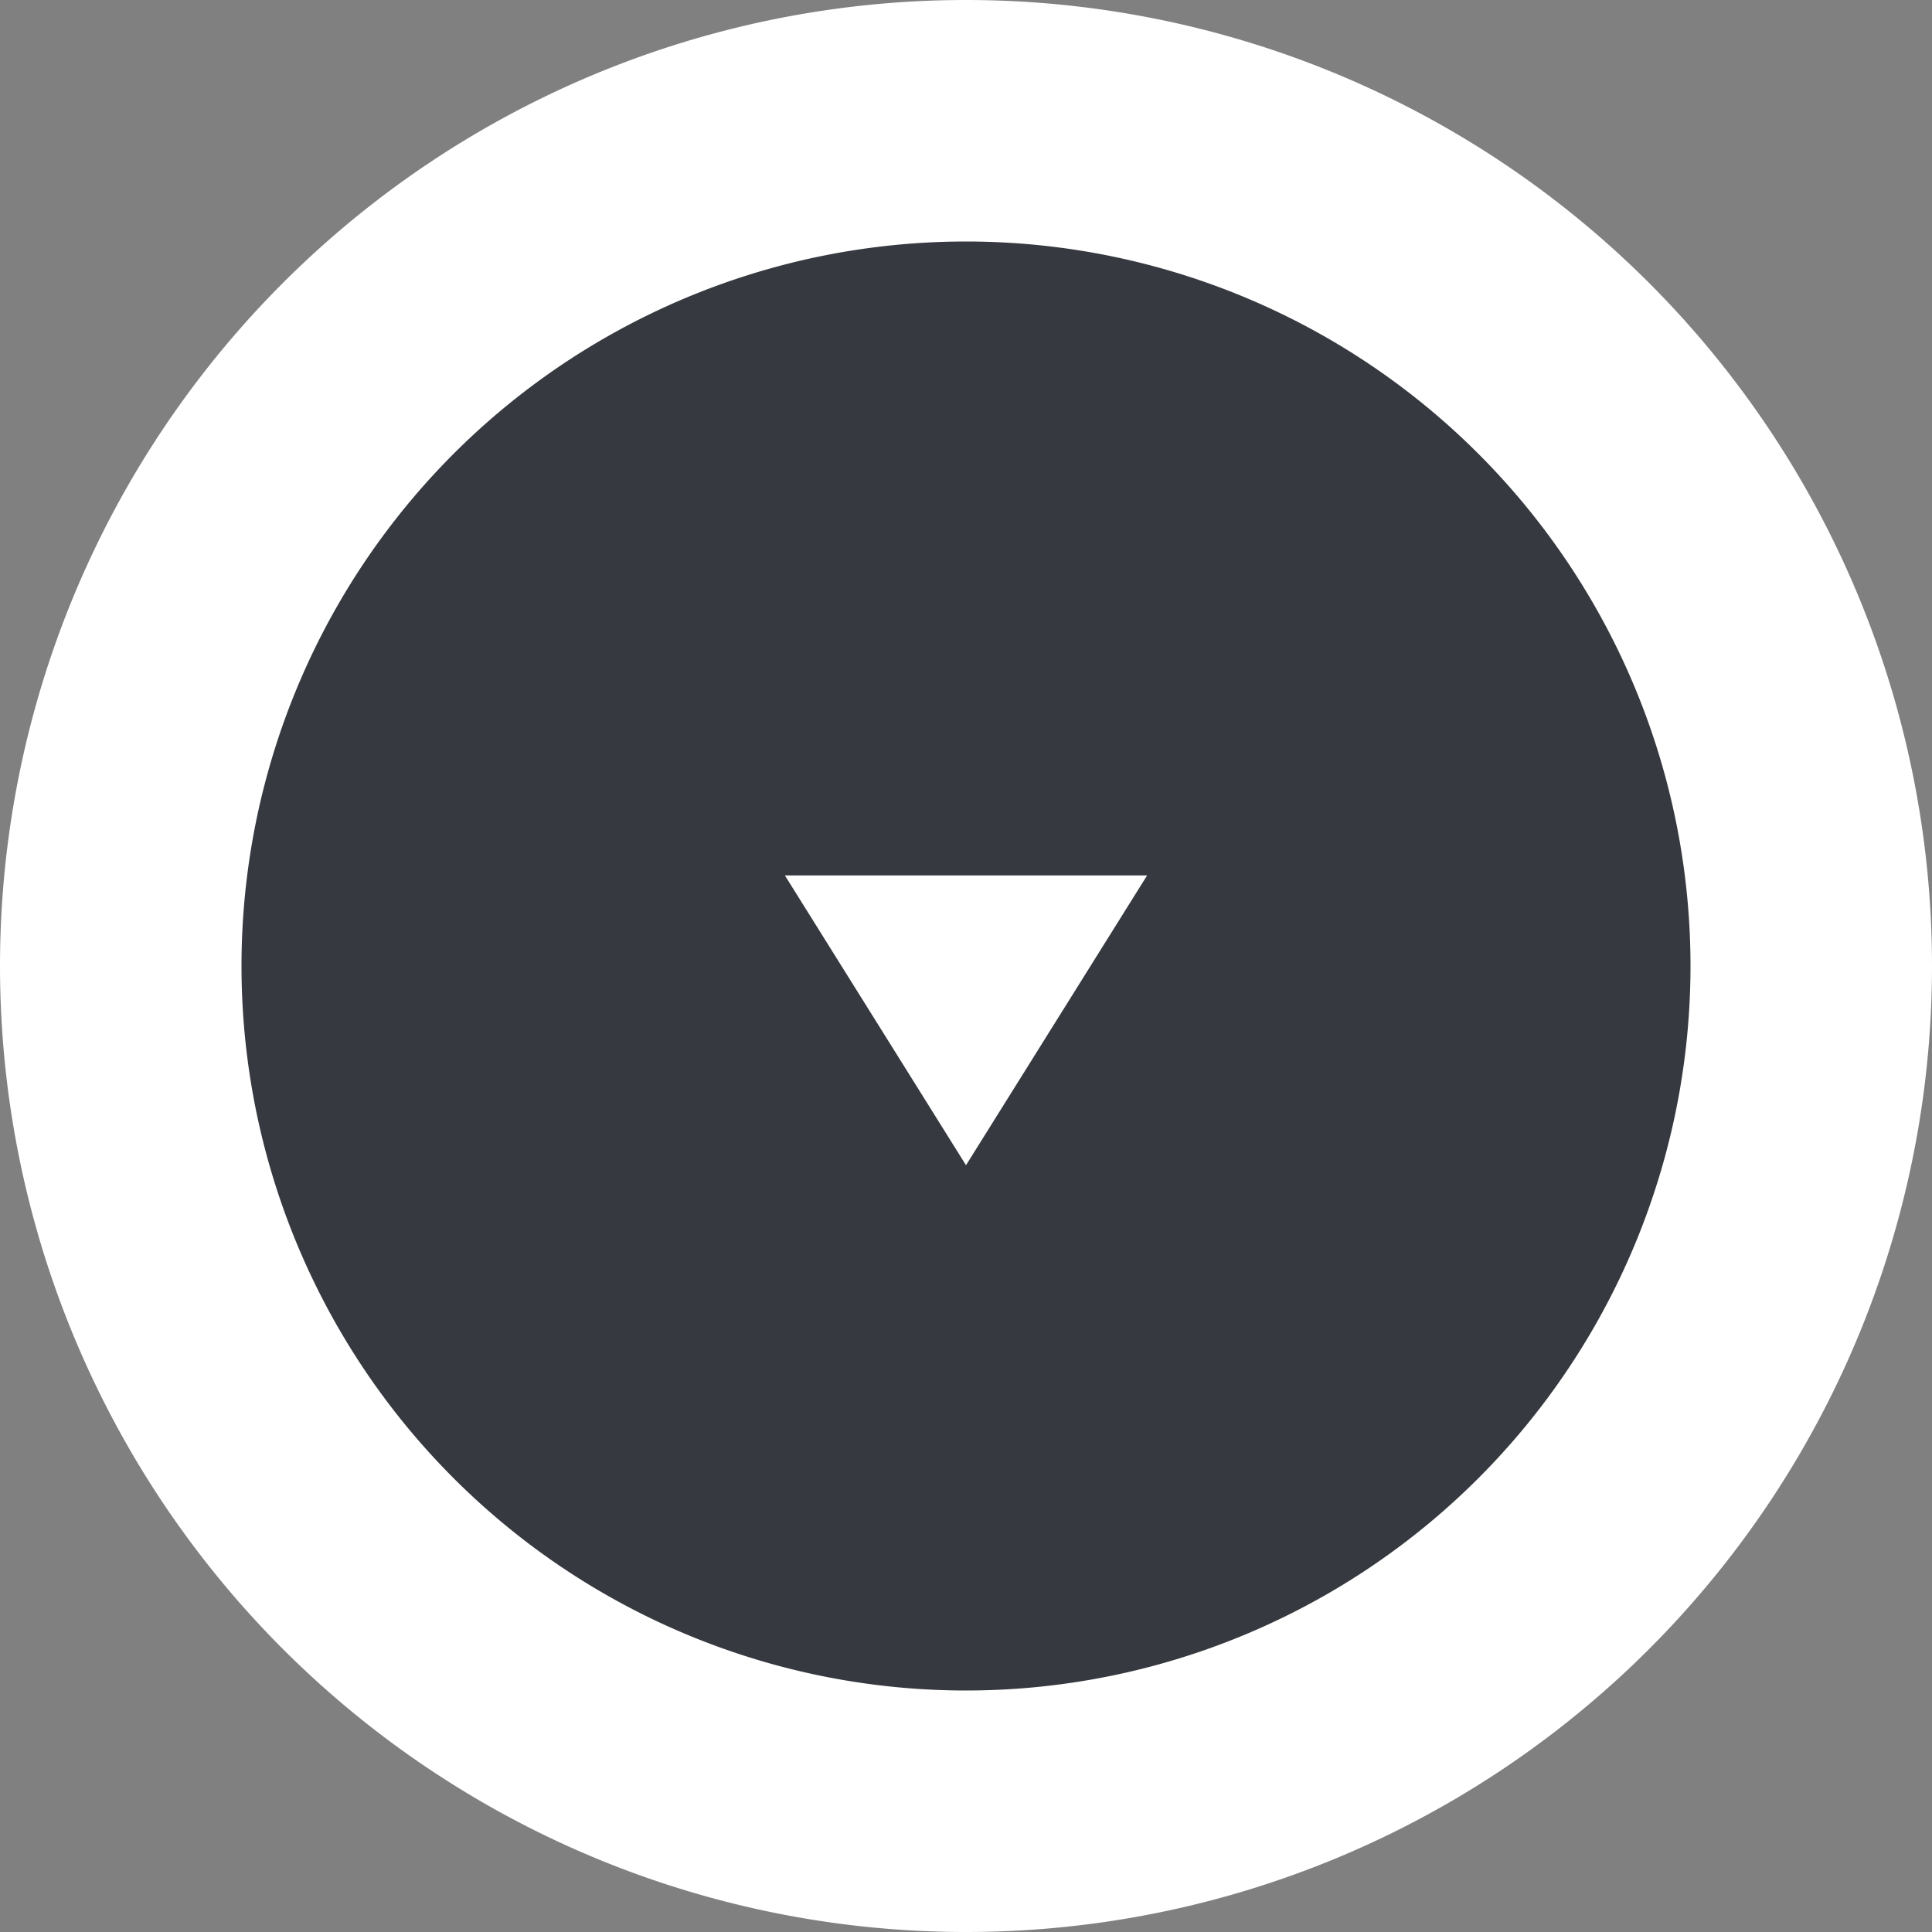 <svg xmlns="http://www.w3.org/2000/svg" xmlns:xlink="http://www.w3.org/1999/xlink" width="80" height="80" viewBox="0 0 80 80">
  <rect x="0" y="0" width="80" height="80" fill="#808080" stroke="none"/>
  <defs>
    <clipPath id="clip-path">
      <path id="Path_260" data-name="Path 260" d="M0,23.307H80v-80H0Z" transform="translate(0 56.693)" fill="#fff"/>
    </clipPath>
    <clipPath id="clip-path-2">
      <path id="Path_256" data-name="Path 256" d="M0,3.307H60v-60H0Z" transform="translate(0 56.693)" fill="#36393f"/>
    </clipPath>
    <clipPath id="clip-path-3">
      <path id="Path_258" data-name="Path 258" d="M30-56.693a30,30,0,0,0-30,30H0a30,30,0,0,0,30,30h0a30,30,0,0,0,30-30h0A30,30,0,0,0,30-56.693Z" transform="translate(0 56.693)" fill="none"/>
    </clipPath>
  </defs>
  <g id="Group_209" data-name="Group 209" transform="translate(-920 -868.422)">
    <g id="Group_208" data-name="Group 208">
      <g id="Group_161" data-name="Group 161" transform="translate(1000 868.422) rotate(90)" clip-path="url(#clip-path)">
        <g id="Group_160" data-name="Group 160" transform="translate(0.001)">
          <path id="Path_259" data-name="Path 259" d="M11.653,23.307a40,40,0,0,0,40-40,40,40,0,0,0-40-40,40,40,0,0,0-40,40,40,40,0,0,0,40,40" transform="translate(28.346 56.693)" fill="#fff"/>
        </g>
      </g>
    </g>
    <g id="Group_159" data-name="Group 159" transform="translate(933.307 878.422) rotate(90)">
      <g id="Group_156" data-name="Group 156" transform="translate(0 -56.693)" clip-path="url(#clip-path-2)">
        <g id="Group_155" data-name="Group 155" transform="translate(0.001)">
          <path id="Path_255" data-name="Path 255" d="M1.653,3.307a30,30,0,0,0,30-30,30,30,0,0,0-30-30,30,30,0,0,0-30,30,30,30,0,0,0,30,30" transform="translate(28.346 56.693)" fill="#36393f"/>
        </g>
      </g>
      <g id="Group_158" data-name="Group 158" transform="translate(0 -56.693)" clip-path="url(#clip-path-3)">
        <g id="Group_157" data-name="Group 157" transform="translate(26.249 22.5)">
          <path id="Path_257" data-name="Path 257" d="M.661.413l-12-7.5v15Z" transform="translate(11.339 7.087)" fill="#fff"/>
        </g>
      </g>
    </g>
  </g>
</svg>
